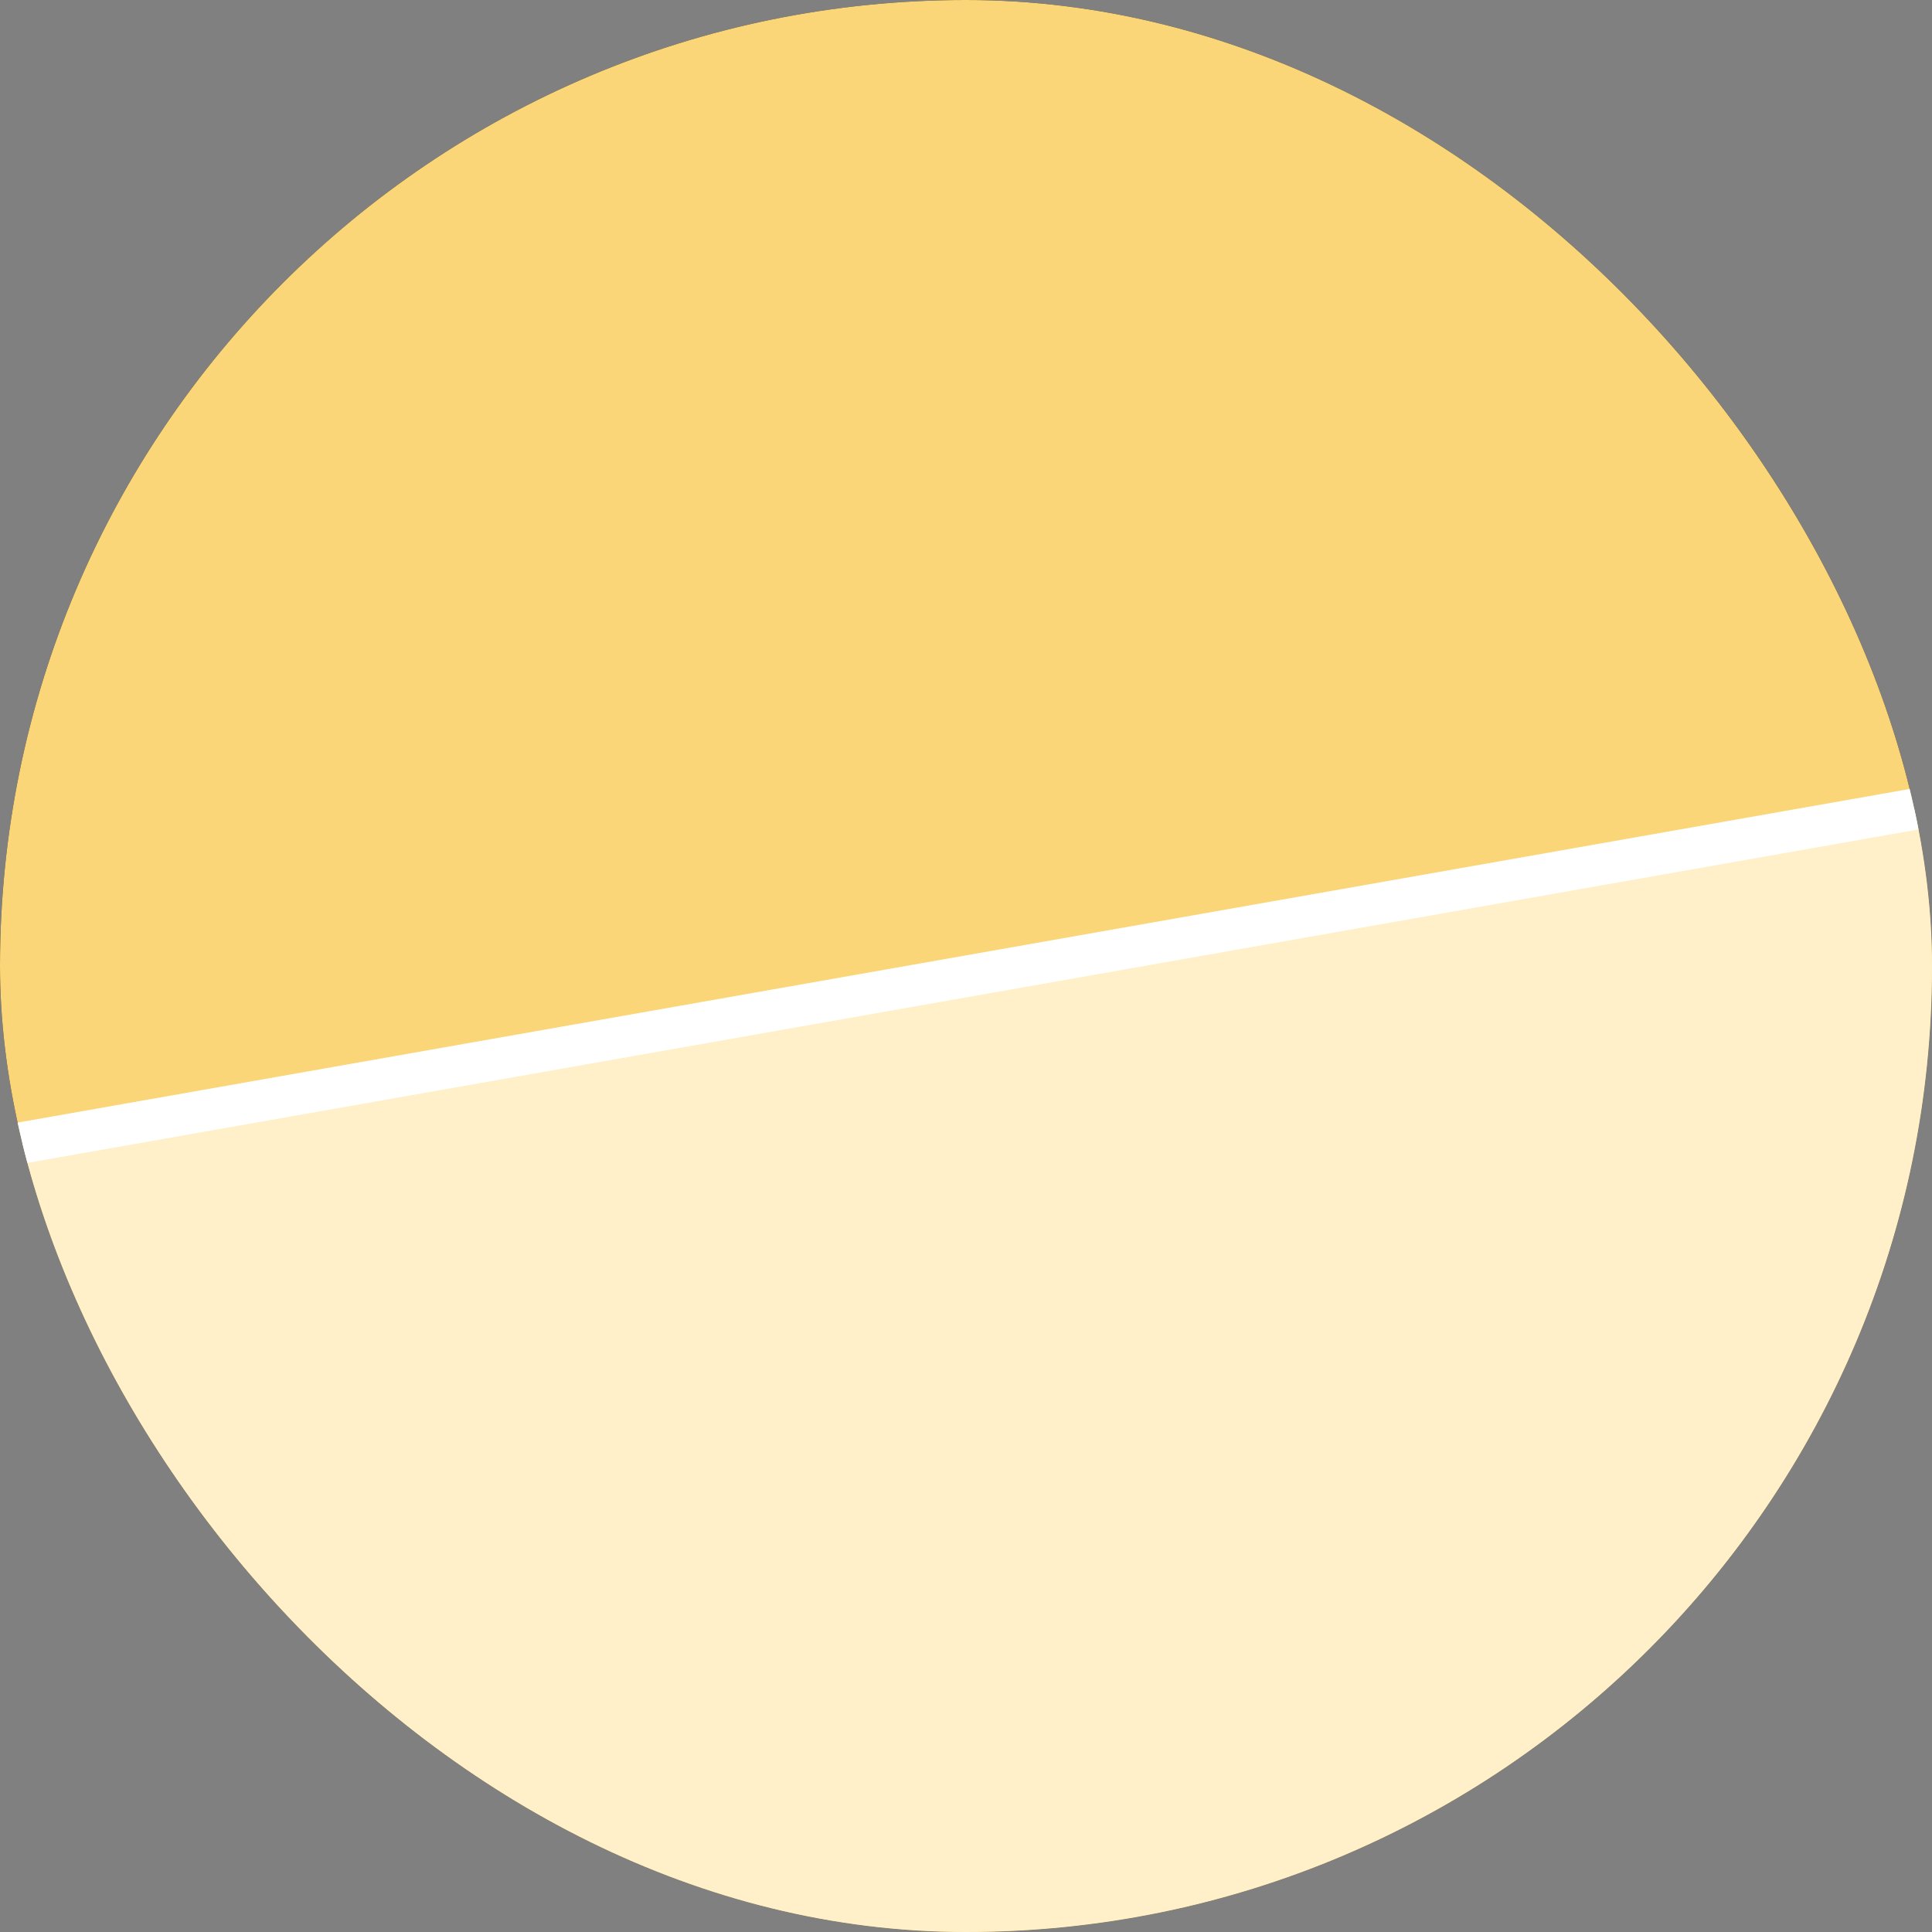 <svg width="140" height="140" viewBox="0 0 140 140" fill="none" xmlns="http://www.w3.org/2000/svg">
<rect x="0" y="0" width="140" height="140" fill="#808080" stroke="none"/>
<g clip-path="url(#clip0_13_85)">
<rect width="140" height="140" rx="70" fill="#1A1A1A"/>
<circle cx="70" cy="70" r="80" fill="#FAD679"/>
<rect x="-17.108" y="86.111" width="175.878" height="97" transform="rotate(-10 -17.108 86.111)" fill="#FFF0C9" stroke="white" stroke-width="3"/>
</g>
<defs>
<clipPath id="clip0_13_85">
<rect width="140" height="140" rx="70" fill="white"/>
</clipPath>
</defs>
</svg>
